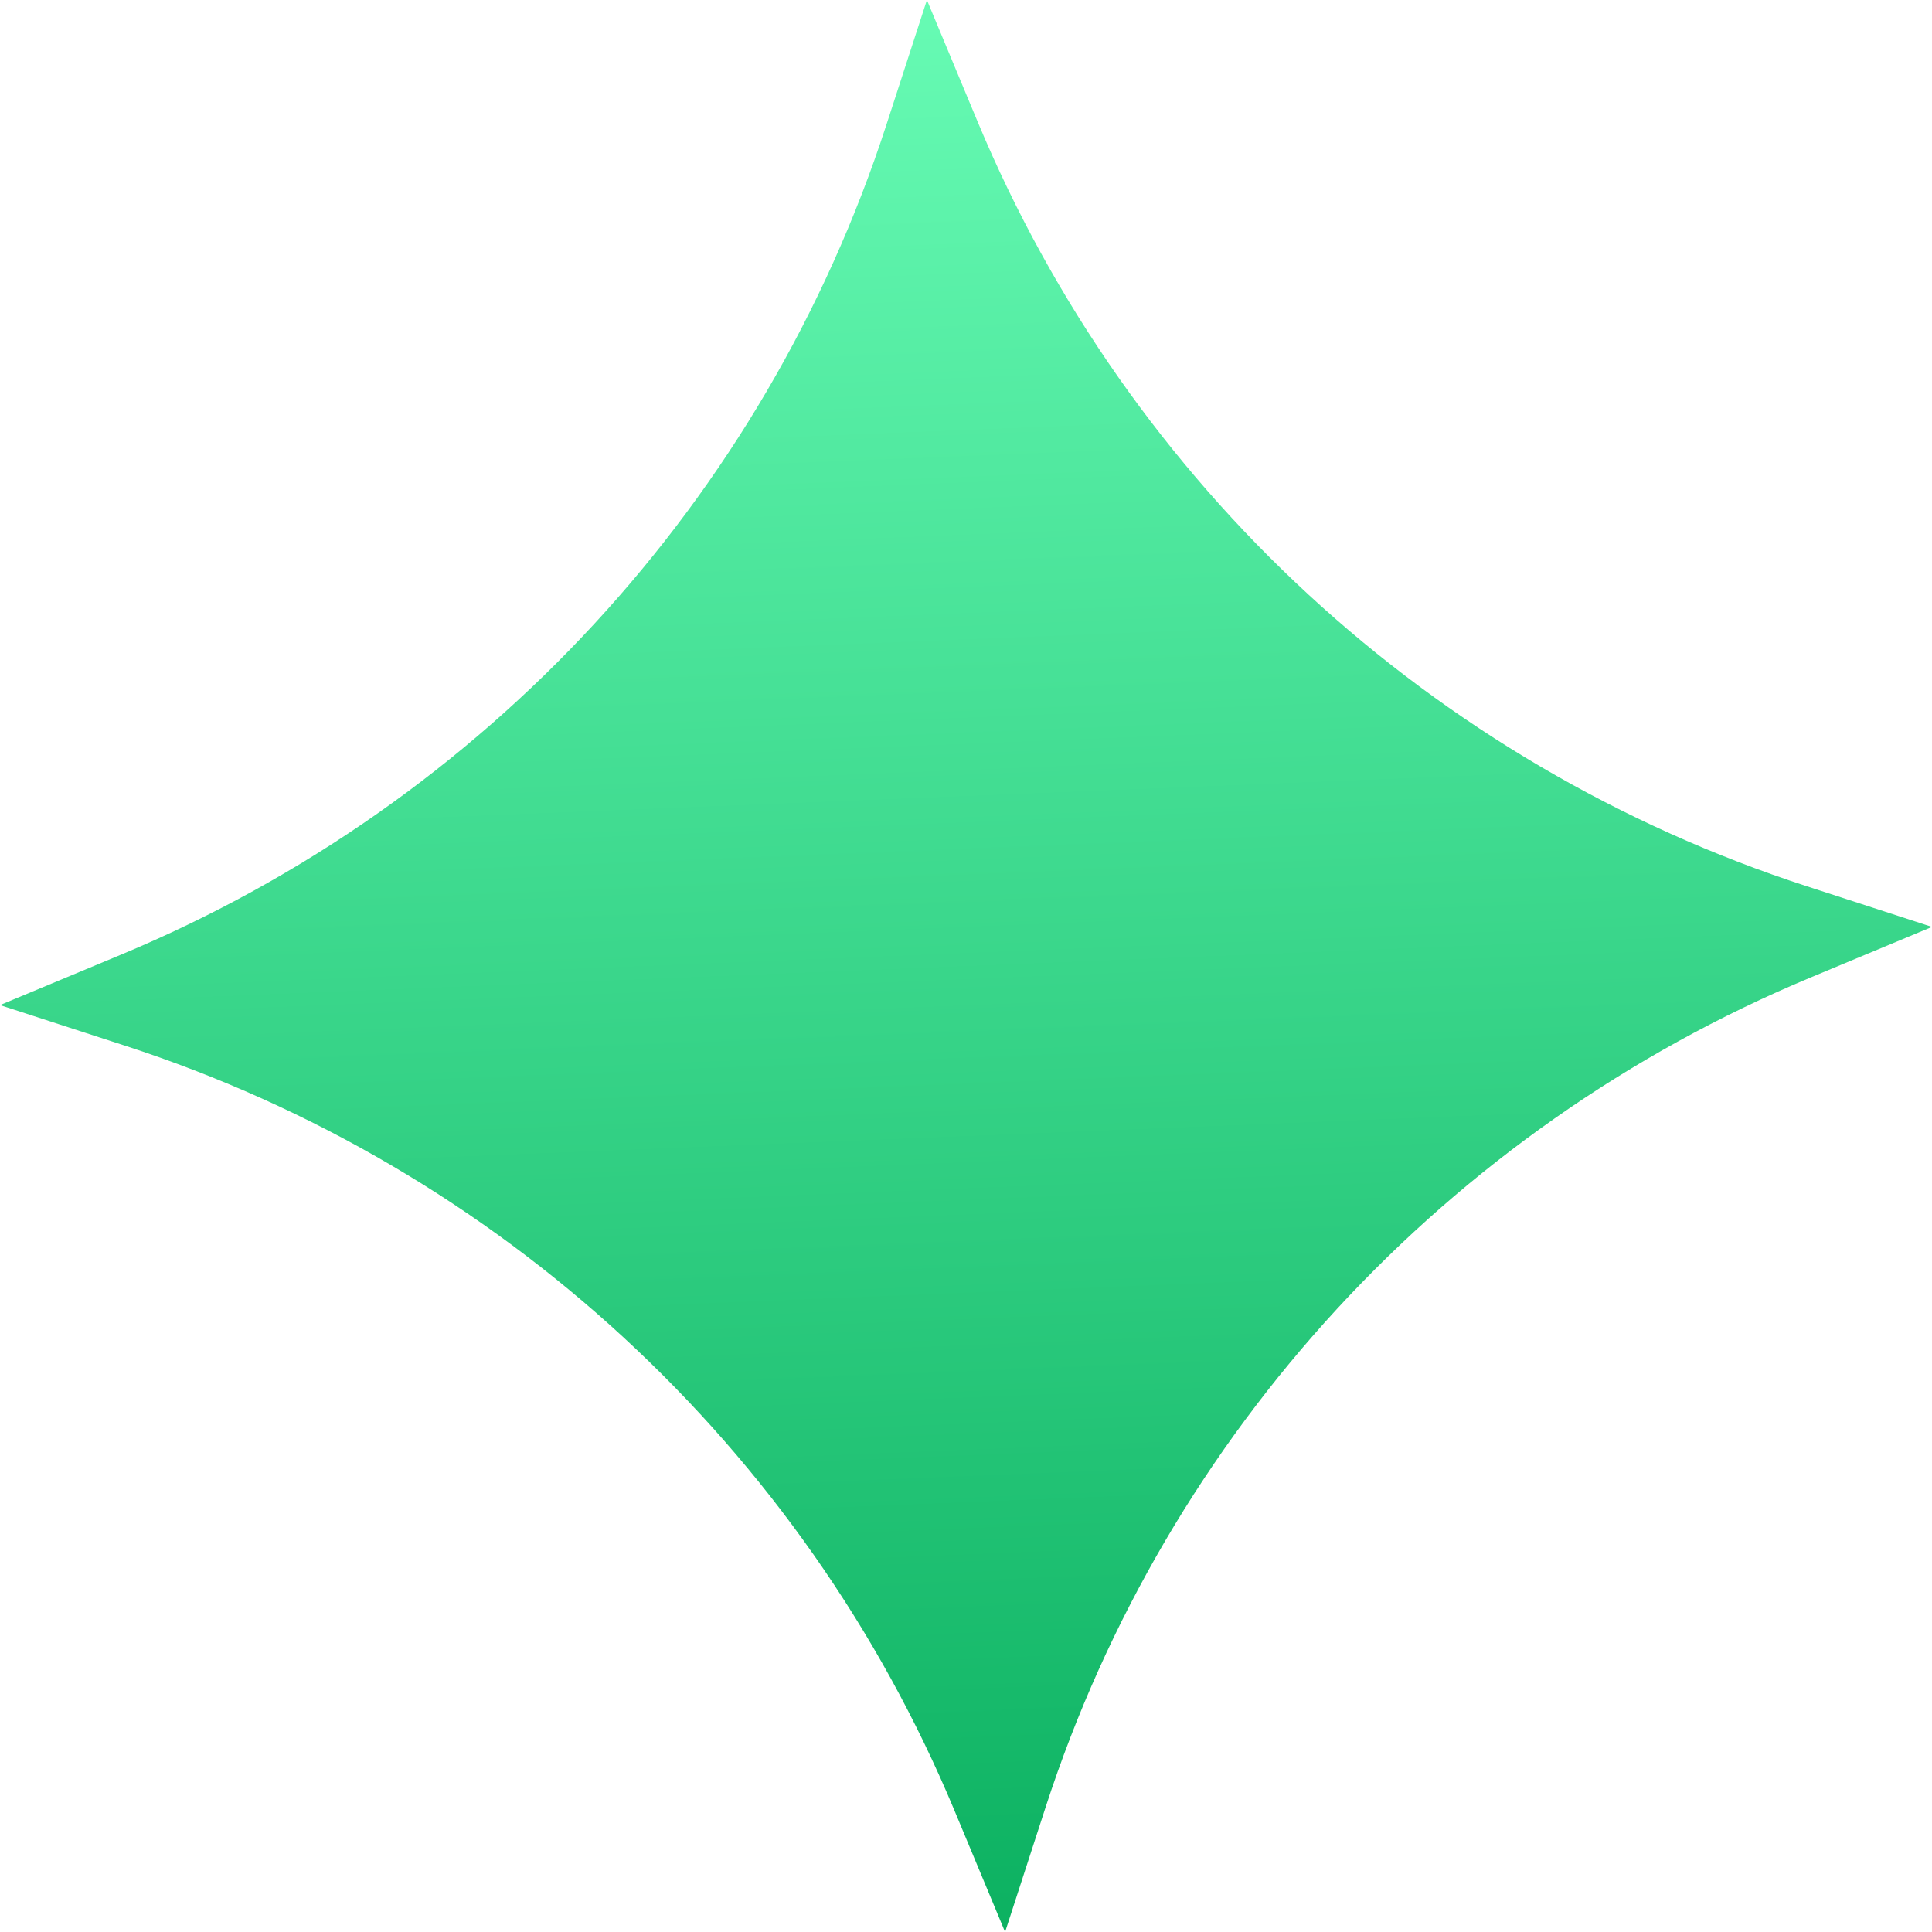 <svg width="194" height="194" viewBox="0 0 194 194" fill="none" xmlns="http://www.w3.org/2000/svg">
<path d="M93.075 0L98.154 12.188C113.378 48.718 143.8 76.775 181.441 88.997L194 93.075L181.812 98.154C145.282 113.378 117.225 143.8 105.003 181.441L100.925 194L95.846 181.812C80.622 145.282 50.2 117.225 12.559 105.003L0 100.925L12.188 95.846C48.718 80.622 76.775 50.2 88.997 12.559L93.075 0Z" fill="url(#paint0_linear_40013809_24704)"/>
<defs>
<linearGradient id="paint0_linear_40013809_24704" x1="93.075" y1="0.001" x2="100.926" y2="194.001" gradientUnits="userSpaceOnUse">
<stop stop-color="#67FBB4"/>
<stop offset="1" stop-color="#0CB161"/>
</linearGradient>
</defs>
</svg>
